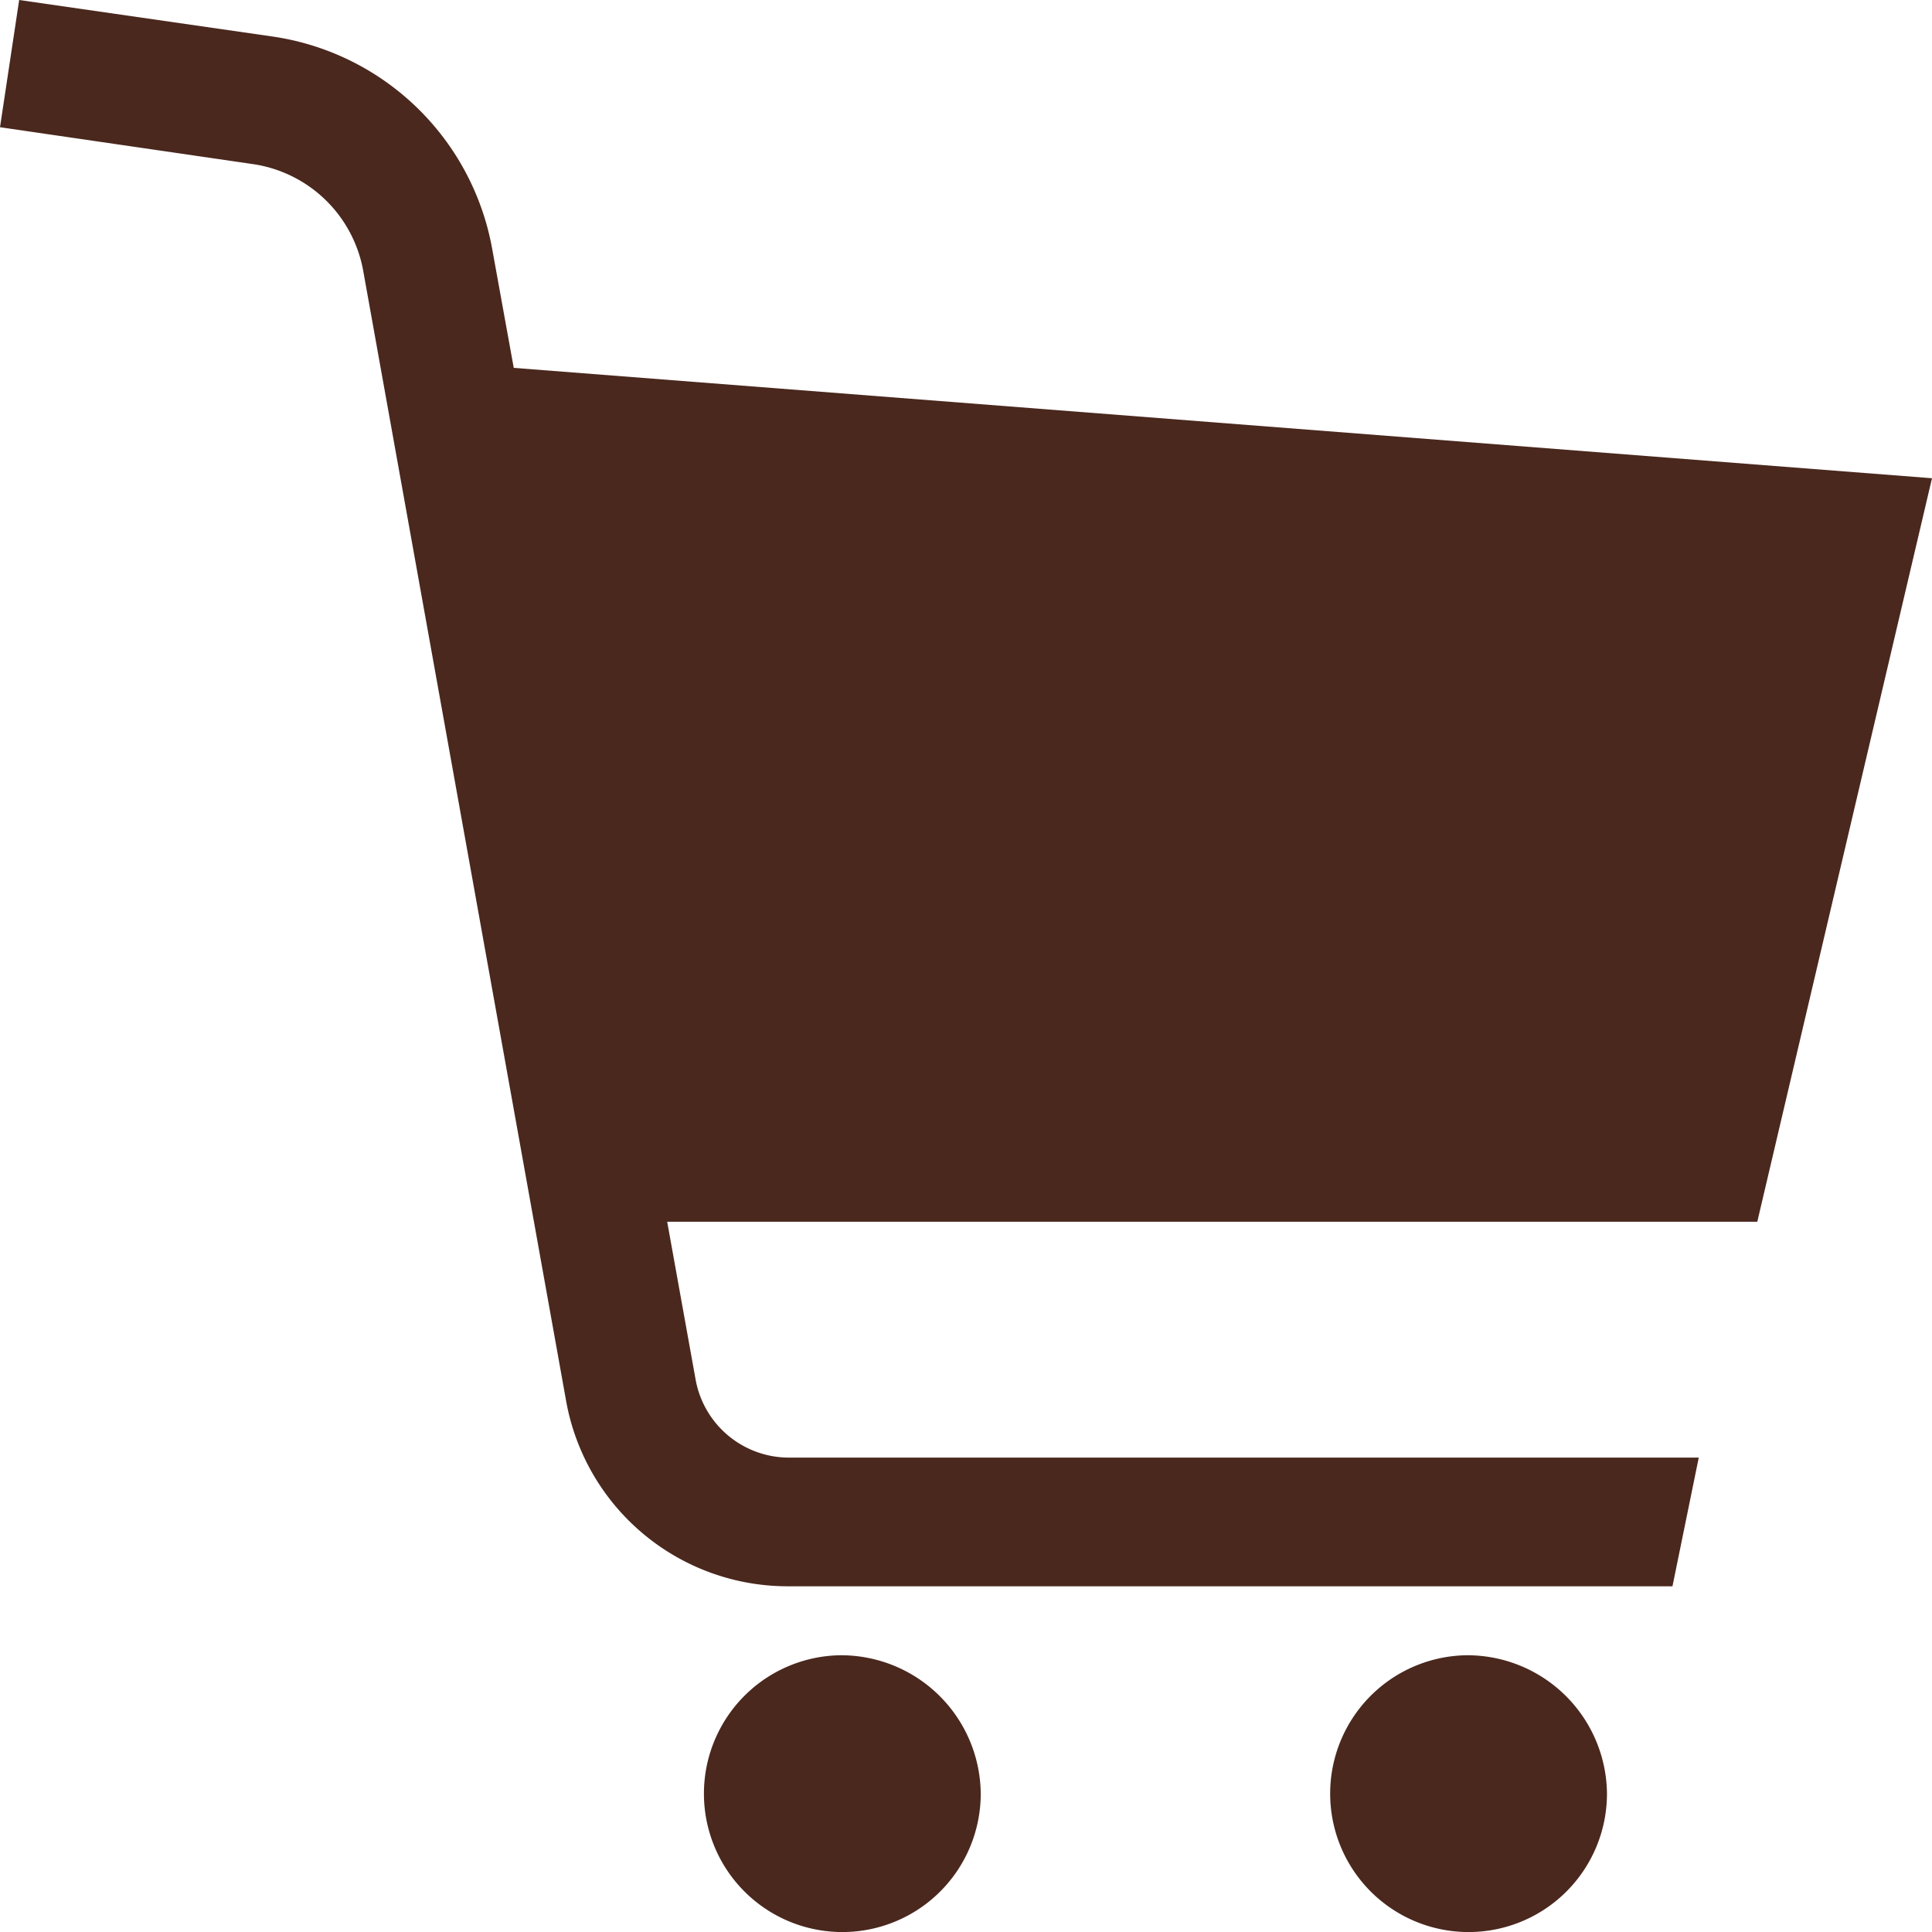 <svg id="グループ_221" data-name="グループ 221" xmlns="http://www.w3.org/2000/svg" width="26.606" height="26.606" viewBox="0 0 26.606 26.606">
  <g id="グループ_11101" data-name="グループ 11101">
    <path id="パス_140" data-name="パス 140" d="M26.606,6.586,7.075,5.066l-.3-1.655A3.6,3.6,0,0,0,3.733.5L.264,0,0,1.752l3.47.506A1.81,1.81,0,0,1,5,3.719L7.8,19.314a3.1,3.1,0,0,0,3.072,2.531h12.16l.362-1.772H10.875a1.307,1.307,0,0,1-1.294-1.066l-.393-2.182H24.2Z" fill="#4a281e"/>
    <path id="パス_141" data-name="パス 141" d="M19.694,42.838a1.906,1.906,0,1,0,1.942,1.906,1.924,1.924,0,0,0-1.942-1.906" transform="translate(-8.13 -20.043)" fill="#4a281e"/>
    <path id="パス_142" data-name="パス 142" d="M35.605,42.838a1.906,1.906,0,1,0,1.942,1.906,1.924,1.924,0,0,0-1.942-1.906" transform="translate(-15.417 -20.043)" fill="#4a281e"/>
  </g>
</svg>
